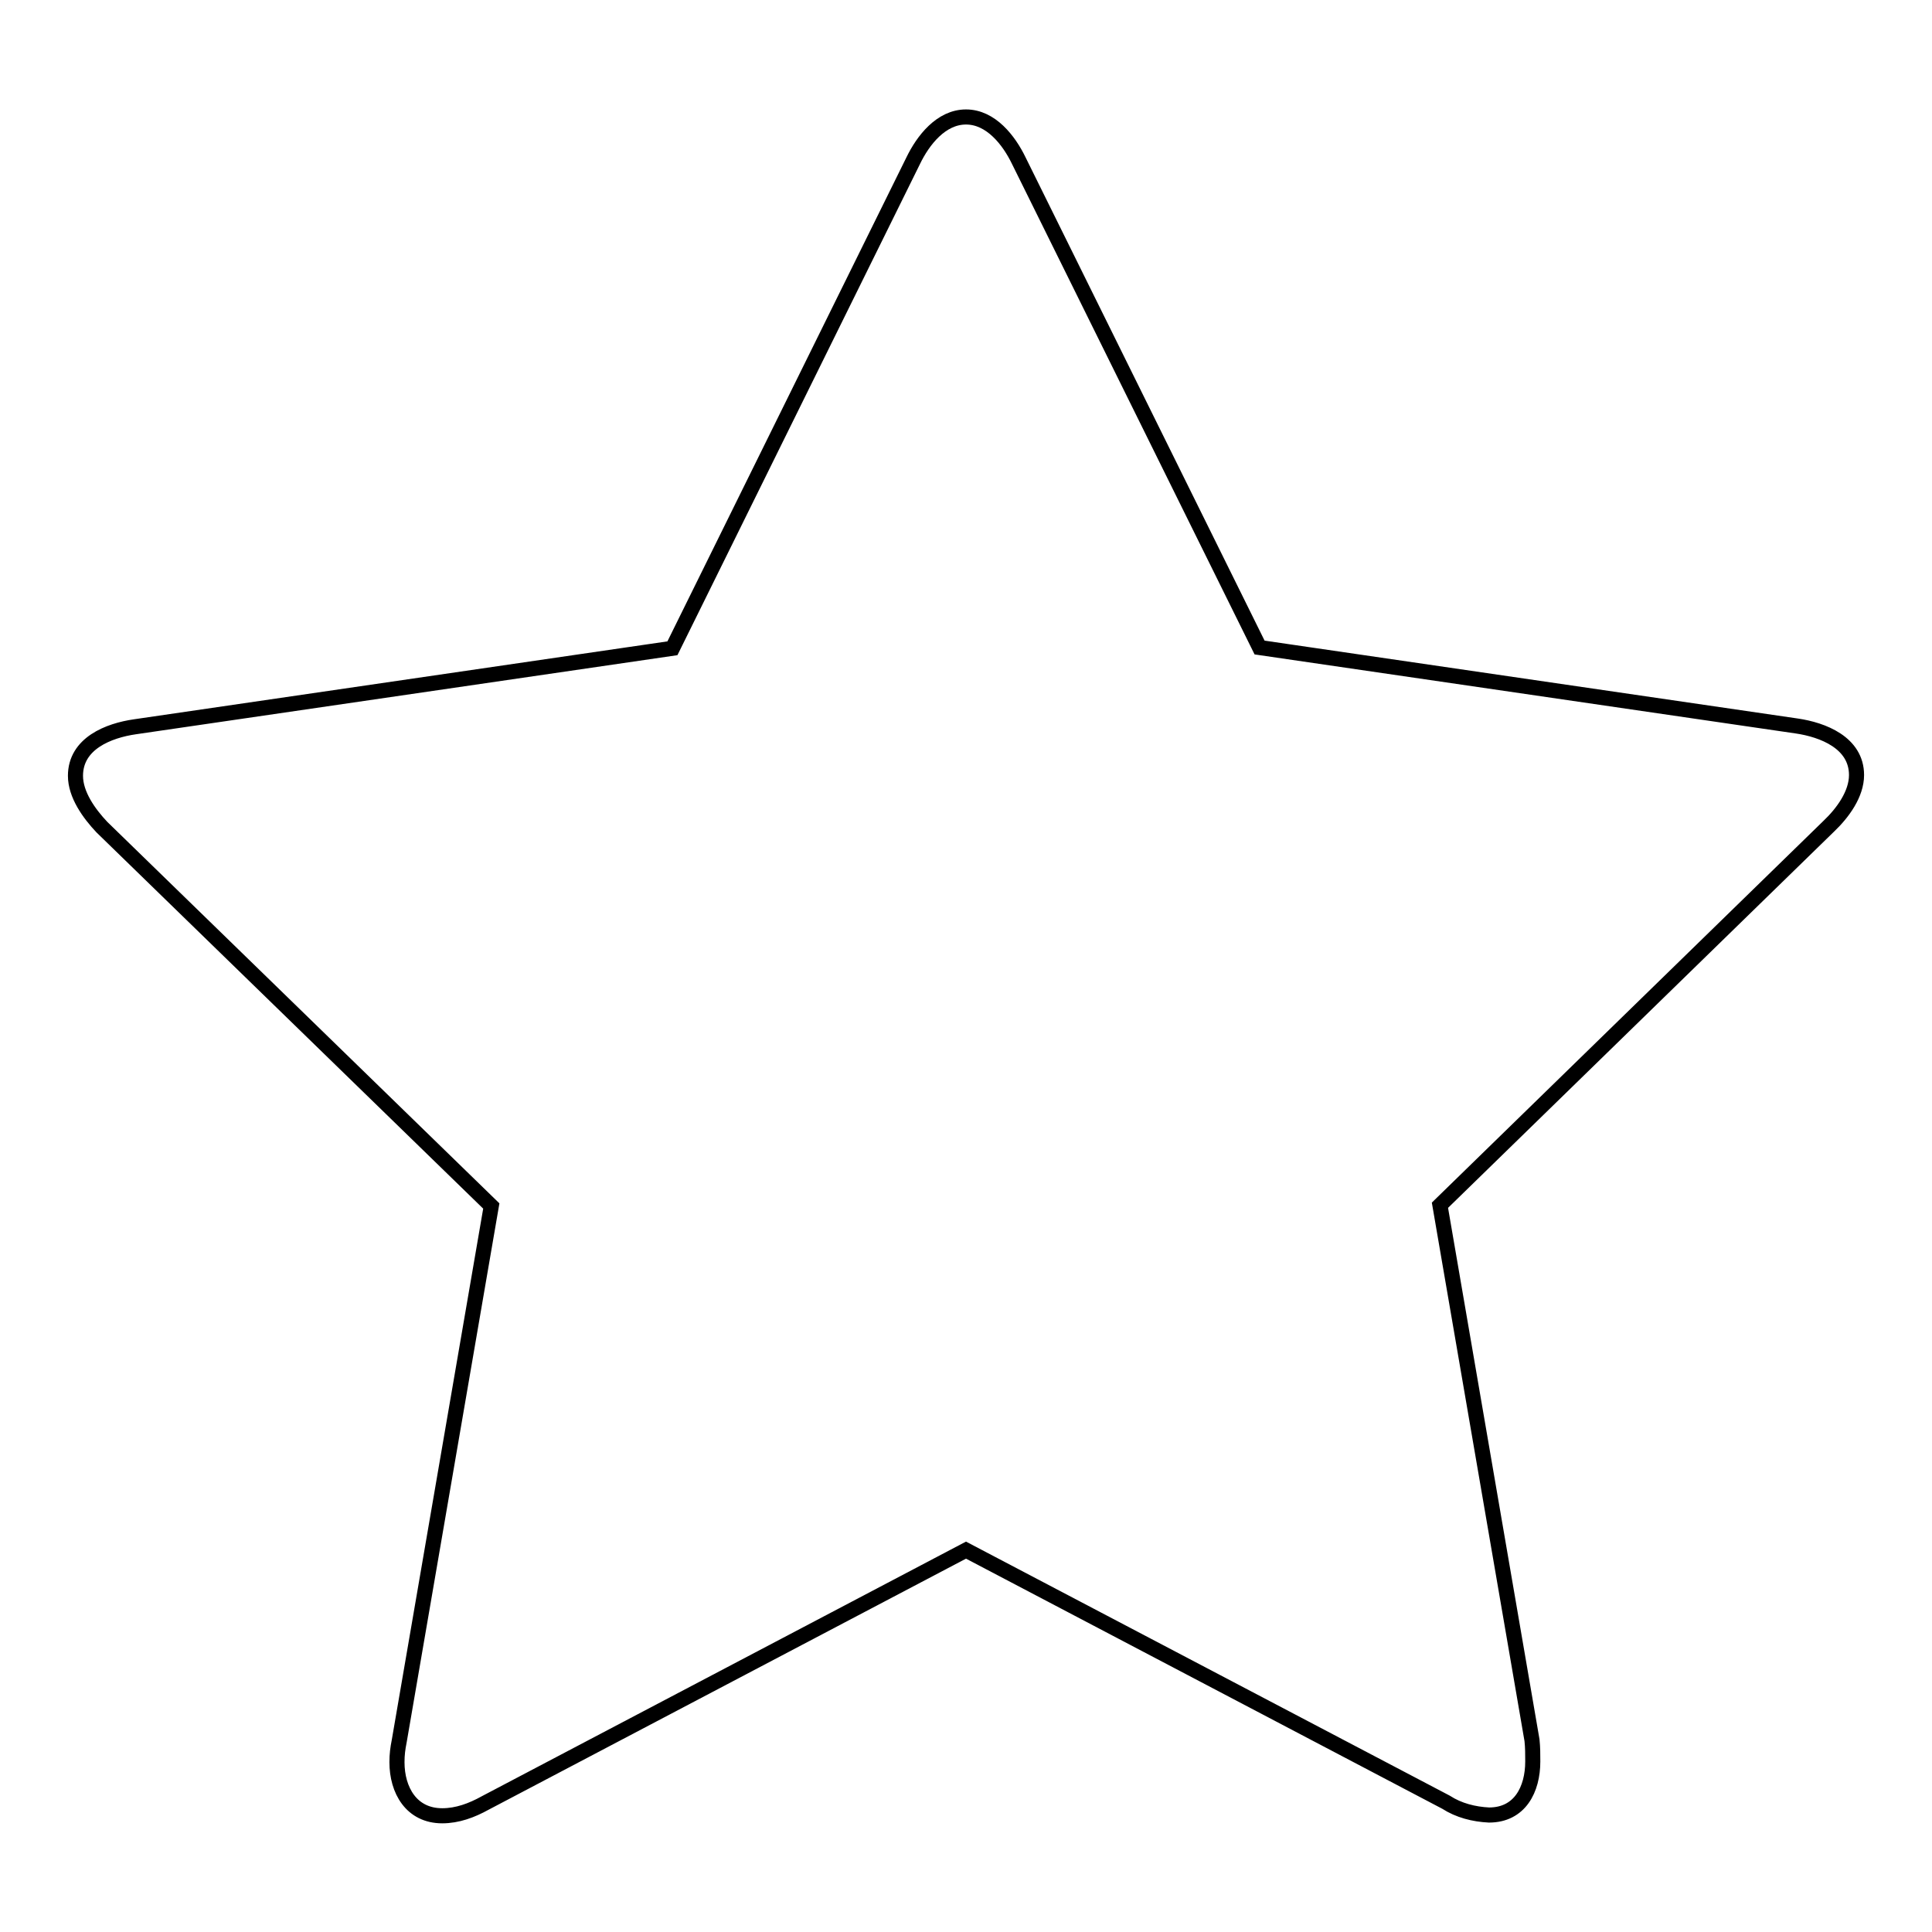 <?xml version="1.0" encoding="utf-8"?>
<!-- Svg Vector Icons : http://www.onlinewebfonts.com/icon -->
<!DOCTYPE svg PUBLIC "-//W3C//DTD SVG 1.1//EN" "http://www.w3.org/Graphics/SVG/1.1/DTD/svg11.dtd">
<svg version="1.1" xmlns="http://www.w3.org/2000/svg" xmlns:xlink="http://www.w3.org/1999/xlink" x="0px" y="0px" viewBox="0 0 256 256" enable-background="new 0 0 256 256" xml:space="preserve">
<g> <path stroke-width="2" fill-opacity="0" stroke="#000000"  d="M246,102.7c0,2.5-1.8,5-3.7,6.8l-51.5,50.2l12.2,70.9c0.1,1,0.1,1.8,0.1,2.8c0,3.7-1.7,7.1-5.8,7.1 c-2-0.1-4-0.6-5.7-1.7L128,205.4l-63.7,33.5c-1.8,1-3.7,1.7-5.7,1.7c-4.1,0-6-3.4-6-7.1c0-1,0.1-1.8,0.3-2.8l12.2-70.9l-51.6-50.2 c-1.7-1.8-3.5-4.3-3.5-6.8c0-4.3,4.4-6,7.9-6.5l71.2-10.4L121,21.3c1.3-2.7,3.7-5.8,7-5.8c3.3,0,5.7,3.1,7,5.8l31.9,64.5l71.2,10.4 C241.5,96.7,246,98.4,246,102.7L246,102.7z"/></g>
</svg>